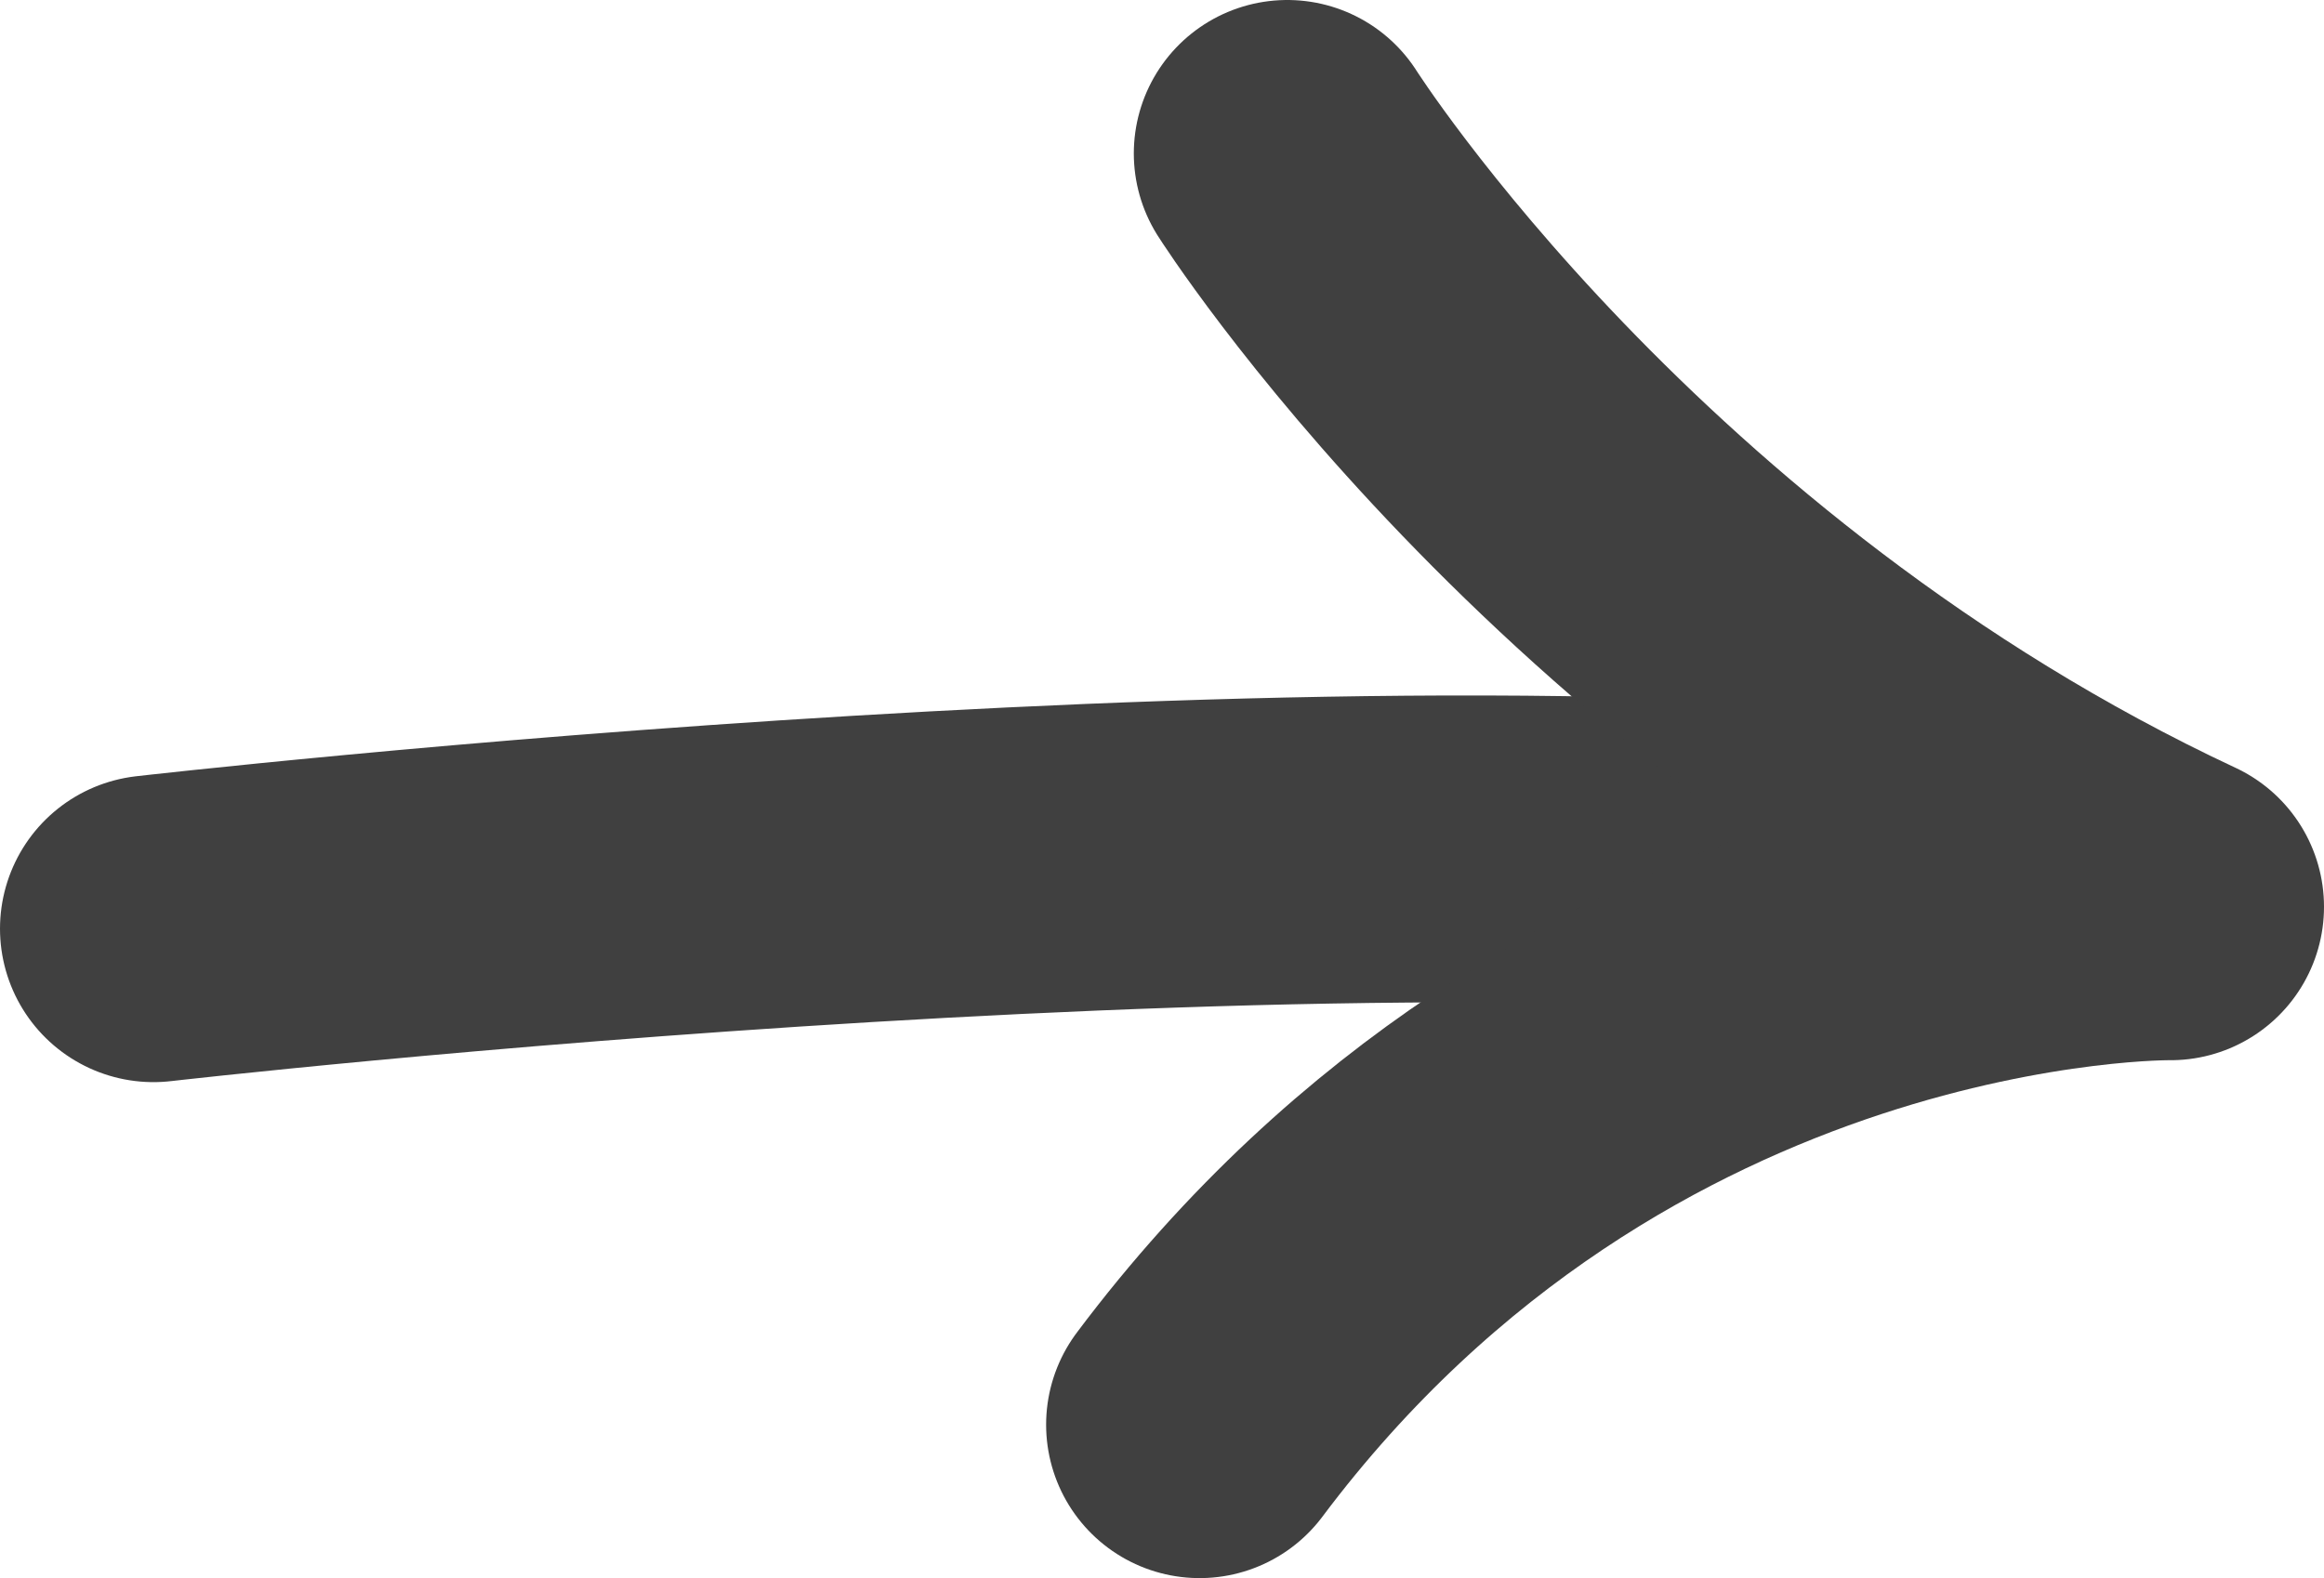 <?xml version="1.0" encoding="utf-8"?>
<!-- Generator: Adobe Illustrator 21.0.0, SVG Export Plug-In . SVG Version: 6.00 Build 0)  -->
<svg version="1.1" id="Livello_1" xmlns="http://www.w3.org/2000/svg" xmlns:xlink="http://www.w3.org/1999/xlink" x="0px" y="0px"
	 viewBox="0 0 371 252" style="enable-background:new 0 0 371 252;" xml:space="preserve">
<style type="text/css">
	.st0{fill:none;stroke:#404040;stroke-width:49;stroke-linecap:round;stroke-linejoin:round;stroke-miterlimit:10;}
</style>
<path class="st0" d="M327.5,141.2c-102-16-303,7.1-303,7.1"/>
<path class="st0" d="M205.5,24.5c0,0,49,77.3,141,120.3c0,0-92-1.3-155,82.7"/>
</svg>
